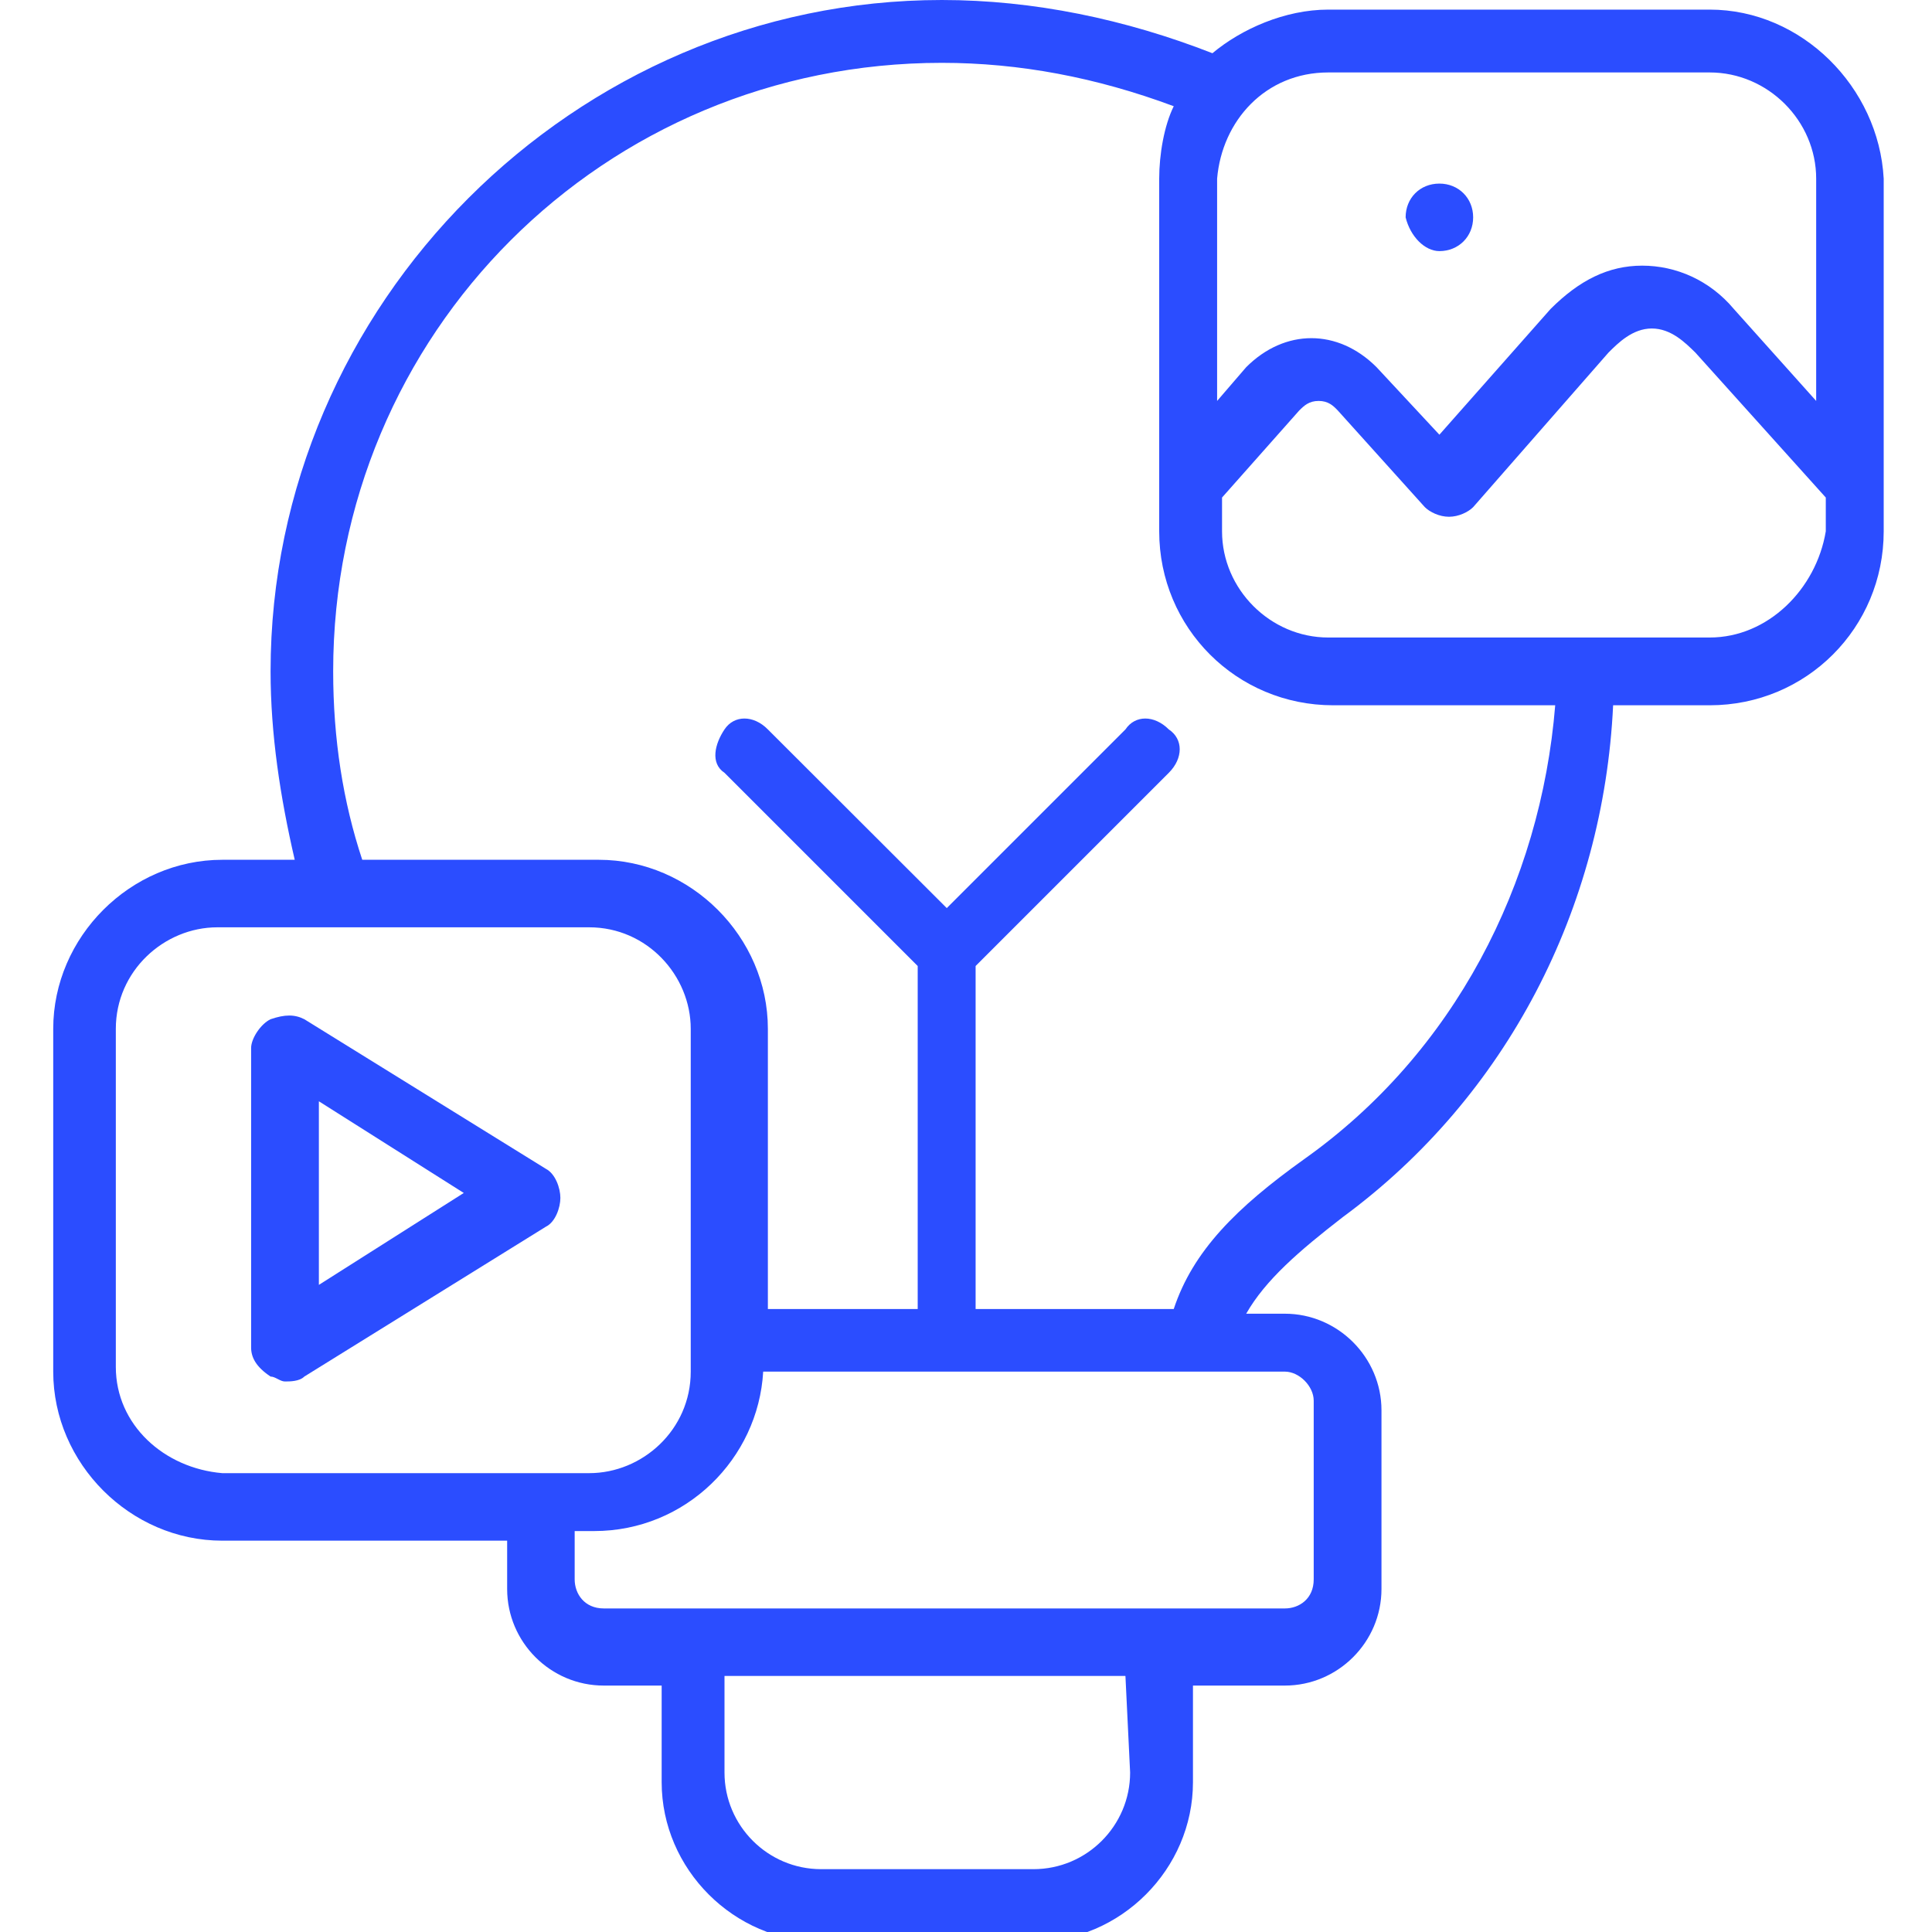 <svg xmlns="http://www.w3.org/2000/svg" xmlns:xlink="http://www.w3.org/1999/xlink" width="40px" height="40px" viewBox="0 0 40 40"><g id="surface1"><path style=" stroke:none;fill-rule:nonzero;fill:rgb(16.863%,30.196%,100%);fill-opacity:1;" d="M 35.398 0.199 L 27.5 0.199 C 26.602 0.199 25.699 0.602 25.102 1.102 C 23.301 0.398 21.398 0 19.5 0 C 11.898 0 5.602 6.301 5.602 13.898 C 5.602 15.199 5.801 16.5 6.102 17.801 L 4.602 17.801 C 2.699 17.801 1.102 19.398 1.102 21.301 L 1.102 28.398 C 1.102 30.301 2.699 31.898 4.602 31.898 L 10.5 31.898 L 10.5 32.898 C 10.5 34 11.398 34.898 12.5 34.898 L 13.699 34.898 L 13.699 36.898 C 13.699 38.699 15.199 40.199 17 40.199 L 21.398 40.199 C 23.199 40.199 24.699 38.699 24.699 36.898 L 24.699 34.898 L 26.602 34.898 C 27.699 34.898 28.602 34 28.602 32.898 L 28.602 29.199 C 28.602 28.102 27.699 27.199 26.602 27.199 L 25.801 27.199 C 26.199 26.5 26.898 25.898 27.801 25.199 C 31.199 22.699 33.199 18.801 33.398 14.602 L 35.398 14.602 C 37.398 14.602 39 13 39 11 L 39 3.699 C 38.898 1.801 37.301 0.199 35.398 0.199 Z M 27.5 1.5 L 35.398 1.5 C 36.602 1.5 37.602 2.5 37.602 3.699 L 37.602 8.301 L 35.898 6.398 C 35.398 5.801 34.699 5.5 34 5.5 C 33.301 5.5 32.699 5.801 32.102 6.398 L 29.801 9 L 28.5 7.602 C 27.699 6.801 26.602 6.801 25.801 7.602 L 25.199 8.301 L 25.199 3.699 C 25.301 2.5 26.199 1.5 27.5 1.5 Z M 2.398 28.301 L 2.398 21.301 C 2.398 20.102 3.398 19.199 4.5 19.199 L 12.199 19.199 C 13.398 19.199 14.301 20.199 14.301 21.301 L 14.301 28.398 C 14.301 29.602 13.301 30.5 12.199 30.5 L 4.602 30.5 C 3.398 30.398 2.398 29.5 2.398 28.301 Z M 23.398 36.699 C 23.398 37.801 22.5 38.699 21.398 38.699 L 17 38.699 C 15.898 38.699 15 37.801 15 36.699 L 15 34.699 L 23.301 34.699 Z M 27.199 29 L 27.199 32.699 C 27.199 33.102 26.898 33.301 26.602 33.301 L 12.5 33.301 C 12.102 33.301 11.898 33 11.898 32.699 L 11.898 31.699 L 12.301 31.699 C 14.199 31.699 15.699 30.199 15.801 28.398 L 26.602 28.398 C 26.898 28.398 27.199 28.699 27.199 29 Z M 27 24 C 25.602 25 24.699 25.898 24.301 27.102 L 20.199 27.102 L 20.199 20 L 24.199 16 C 24.5 15.699 24.5 15.301 24.199 15.102 C 23.898 14.801 23.5 14.801 23.301 15.102 L 19.602 18.801 L 15.898 15.102 C 15.602 14.801 15.199 14.801 15 15.102 C 14.801 15.398 14.699 15.801 15 16 L 19 20 L 19 27.102 L 15.898 27.102 L 15.898 21.301 C 15.898 19.398 14.301 17.801 12.398 17.801 L 7.5 17.801 C 7.102 16.602 6.898 15.301 6.898 13.898 C 6.898 6.898 12.5 1.301 19.5 1.301 C 21.102 1.301 22.699 1.602 24.301 2.199 C 24.102 2.602 24 3.199 24 3.699 L 24 11 C 24 13 25.602 14.602 27.602 14.602 L 32.199 14.602 C 31.898 18.301 30.102 21.801 27 24 Z M 35.398 13.199 L 27.5 13.199 C 26.301 13.199 25.301 12.199 25.301 11 L 25.301 10.301 L 26.898 8.5 C 27 8.398 27.102 8.301 27.301 8.301 C 27.5 8.301 27.602 8.398 27.699 8.5 L 29.5 10.5 C 29.602 10.602 29.801 10.699 30 10.699 C 30.199 10.699 30.398 10.602 30.5 10.5 L 33.301 7.301 C 33.5 7.102 33.801 6.801 34.199 6.801 C 34.602 6.801 34.898 7.102 35.102 7.301 L 37.801 10.301 L 37.801 11 C 37.602 12.199 36.602 13.199 35.398 13.199 Z M 35.398 13.199 "></path><path style=" stroke:none;fill-rule:nonzero;fill:rgb(16.863%,30.196%,100%);fill-opacity:1;" d="M 29.801 5.199 C 30.199 5.199 30.5 4.898 30.5 4.5 C 30.5 4.102 30.199 3.801 29.801 3.801 C 29.398 3.801 29.102 4.102 29.102 4.5 C 29.199 4.898 29.5 5.199 29.801 5.199 Z M 29.801 5.199 "></path><path style=" stroke:none;fill-rule:nonzero;fill:rgb(16.863%,30.196%,100%);fill-opacity:1;" d="M 11.301 24.199 L 6.301 21.102 C 6.102 21 5.898 21 5.602 21.102 C 5.398 21.199 5.199 21.5 5.199 21.699 L 5.199 27.898 C 5.199 28.102 5.301 28.301 5.602 28.5 C 5.699 28.5 5.801 28.602 5.898 28.602 C 6 28.602 6.199 28.602 6.301 28.5 L 11.301 25.398 C 11.5 25.301 11.602 25 11.602 24.801 C 11.602 24.602 11.5 24.301 11.301 24.199 Z M 6.602 26.602 L 6.602 22.801 L 9.602 24.699 Z M 6.602 26.602 "></path></g></svg>